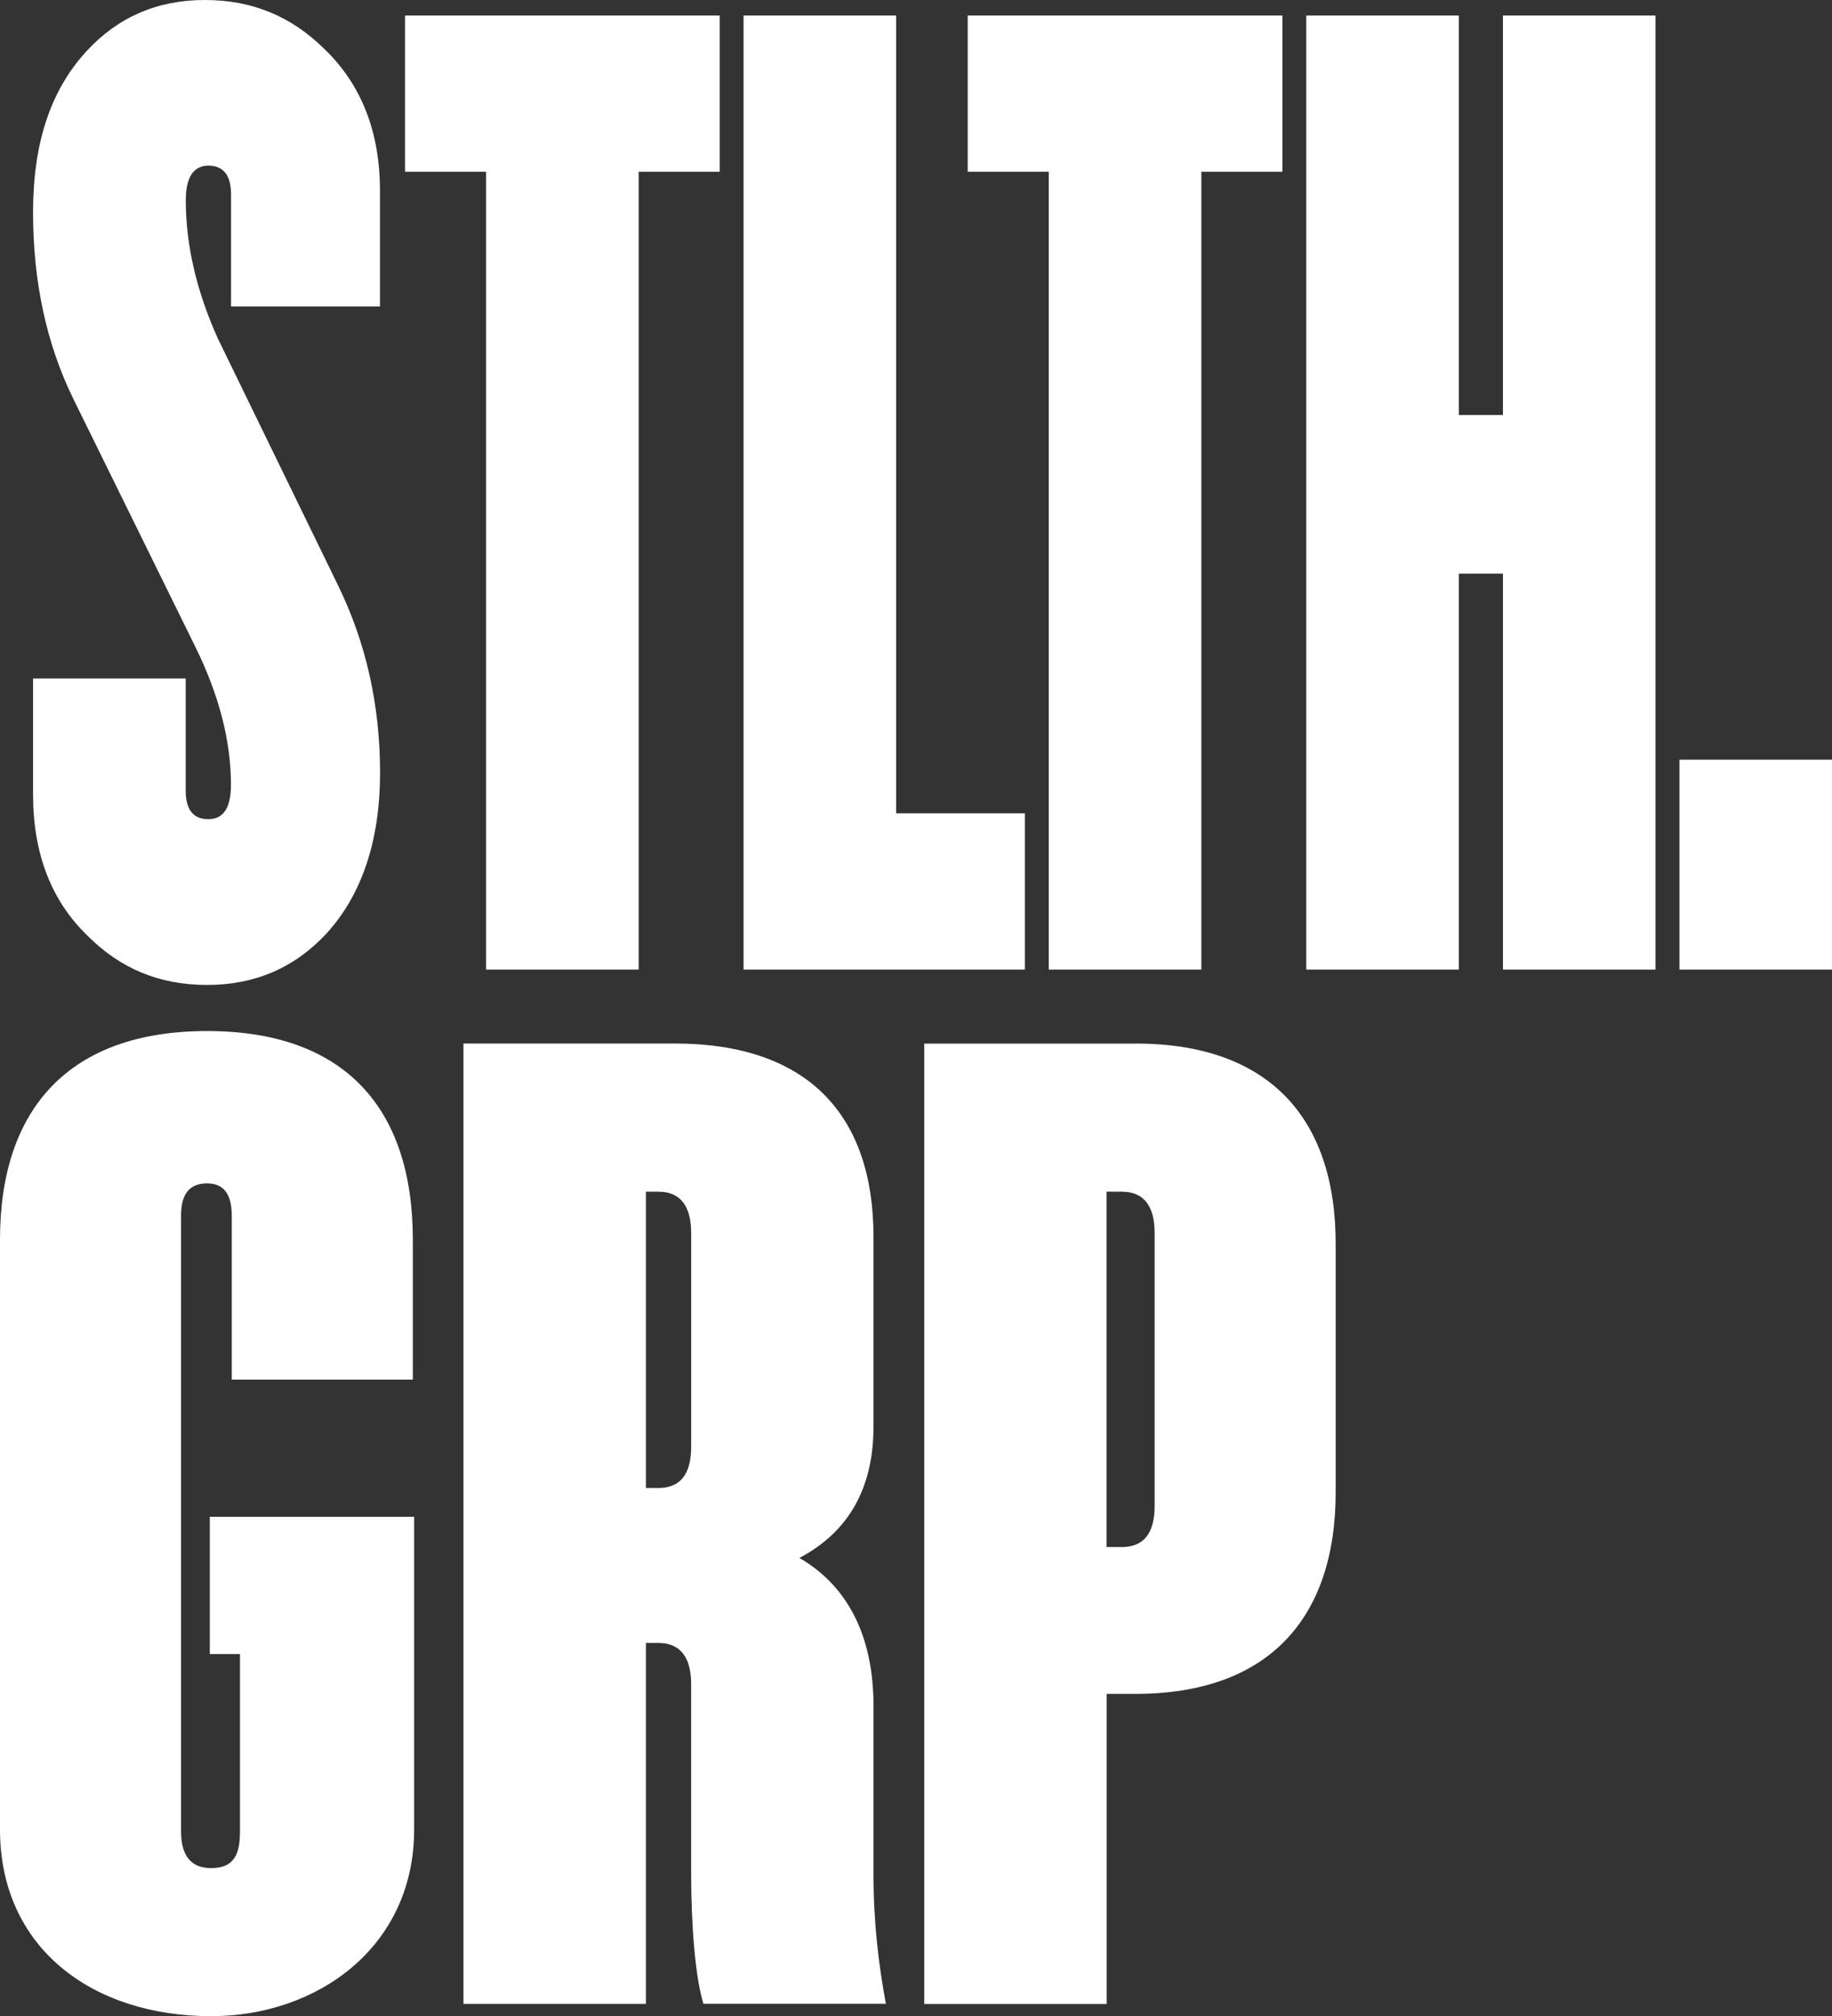<svg xmlns="http://www.w3.org/2000/svg" id="Layer_2" viewBox="0 0 196.81 216.51"><rect x="0" y="0" width="196.81" height="216.51" fill="#333333" stroke="none"/><defs><style>.cls-1{fill:#fff;}</style></defs><g id="Layer_1-2"><path class="cls-1" d="M40.82,32.91h-16v-12.04c0-2.05-.82-3.08-2.43-3.08s-2.43,1.25-2.43,3.73c0,4.79,1.15,9.76,3.47,14.89l12.89,26.46c3,6.15,4.51,12.86,4.51,20.1s-1.93,13.1-5.77,17.29c-3.41,3.67-7.68,5.51-12.81,5.51s-9.3-1.75-12.81-5.25c-3.93-3.77-5.89-8.84-5.89-15.24v-12.42h16.4v12.03c0,2.05.8,3.08,2.43,3.08s2.43-1.23,2.43-3.7c0-4.71-1.28-9.66-3.85-14.86l-13.05-26.51c-2.9-5.89-4.36-12.6-4.36-20.1s1.91-13.12,5.73-17.29C12.66,1.83,16.91,0,22,0s9.27,1.74,12.84,5.25c3.99,3.84,5.98,8.92,5.98,15.24v12.42Z"></path><path class="cls-1" d="M77.33,18.44h-8.72v85.68h-16.39V18.44h-8.71V1.67h33.81v16.77Z"></path><path class="cls-1" d="M110.1,104.12h-30.22V1.67h16.39v85.67h13.83v16.78Z"></path><path class="cls-1" d="M137.78,18.44h-8.72v85.68h-16.39V18.44h-8.71V1.67h33.81v16.77Z"></path><path class="cls-1" d="M177.85,104.12h-16.39v-42.52h-4.74v42.52h-16.39V1.67h16.39v42.9h4.74V1.67h16.39v102.45Z"></path><path class="cls-1" d="M196.81,104.12h-16.39v-22.54h16.39v22.54Z"></path><path class="cls-1" d="M22.54,162.88h21.95v33.59c0,12.67-10.46,20.04-21.8,20.04-12.82,0-22.69-7.37-22.69-20.04v-63.35c0-14.14,7.51-22.4,22.25-22.4s22.1,8.25,22.1,22.4v15.03h-19.45v-17.53c0-1.77-.44-3.54-2.65-3.54-2.36,0-2.8,1.77-2.8,3.54v66.01c0,2.21.73,3.98,3.24,3.98,2.65,0,3.09-1.77,3.09-3.98v-19.01h-3.24v-14.73Z"></path><path class="cls-1" d="M69.39,176.44v38.75h-19.6v-103.13h22.69c14.29,0,21.36,7.66,21.36,20.77v20.33c0,6.63-2.65,11.34-7.96,14.14,5.31,3.09,7.96,8.55,7.96,15.91v18.12c0,5.3.59,9.87,1.33,13.85h-19.6c-.88-2.8-1.32-8.55-1.32-13.85v-20.48c0-2.5-.88-4.42-3.54-4.42h-1.32ZM70.71,159.79c2.8,0,3.54-2.06,3.54-4.42v-22.98c0-2.5-.88-4.42-3.54-4.42h-1.32v31.82h1.32Z"></path><path class="cls-1" d="M121.98,112.06c14.15,0,21.51,7.81,21.51,21.51v26.67c0,13.7-7.37,21.66-21.51,21.66h-3.09v33.3h-19.6v-103.13h22.69ZM120.5,166.13c2.8,0,3.54-2.06,3.54-4.42v-29.32c0-2.5-.88-4.42-3.54-4.42h-1.62v38.16h1.62Z"></path></g></svg>